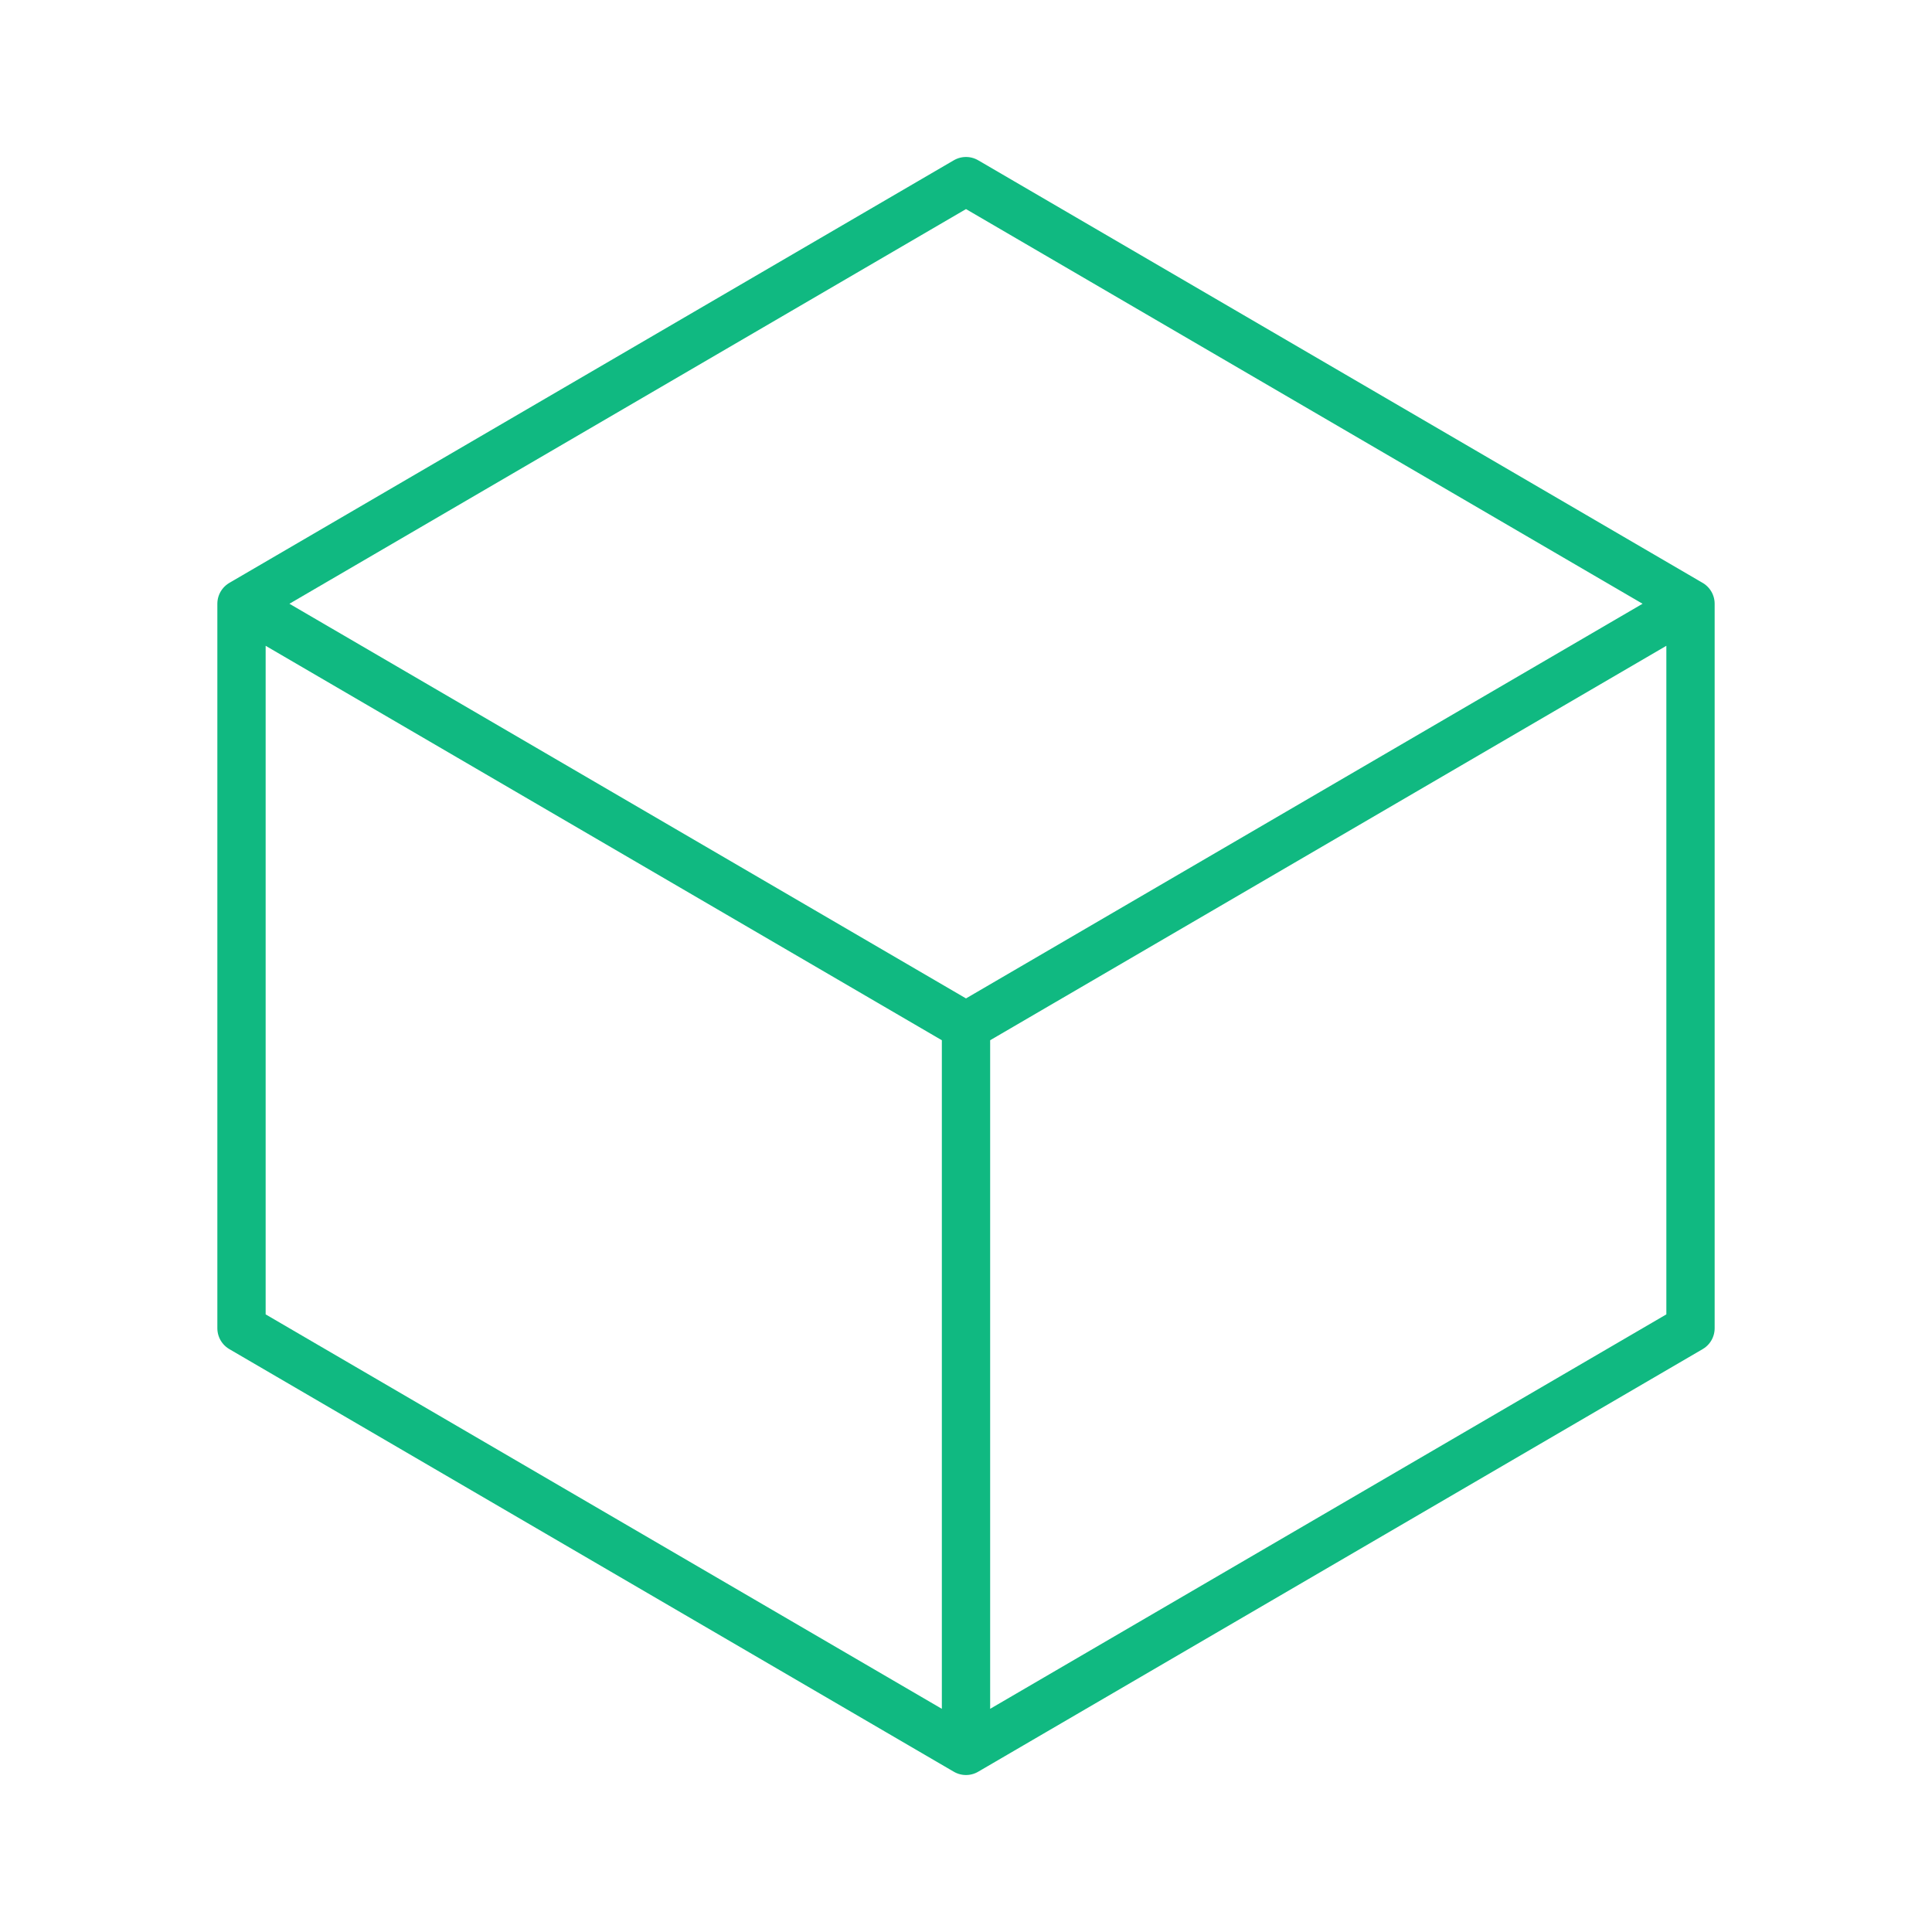 <svg width="60" height="60" viewBox="0 0 60 60" fill="none" xmlns="http://www.w3.org/2000/svg">
<path d="M52.5 18.75L30 5.625L7.5 18.75M52.5 18.75L30 31.875M52.5 18.75V41.25L30 54.375M7.5 18.75L30 31.875M7.5 18.75V41.25L30 54.375M30 31.875V54.375" stroke="#10B981" stroke-width="1.5" stroke-linecap="round" stroke-linejoin="round"/>
</svg>
